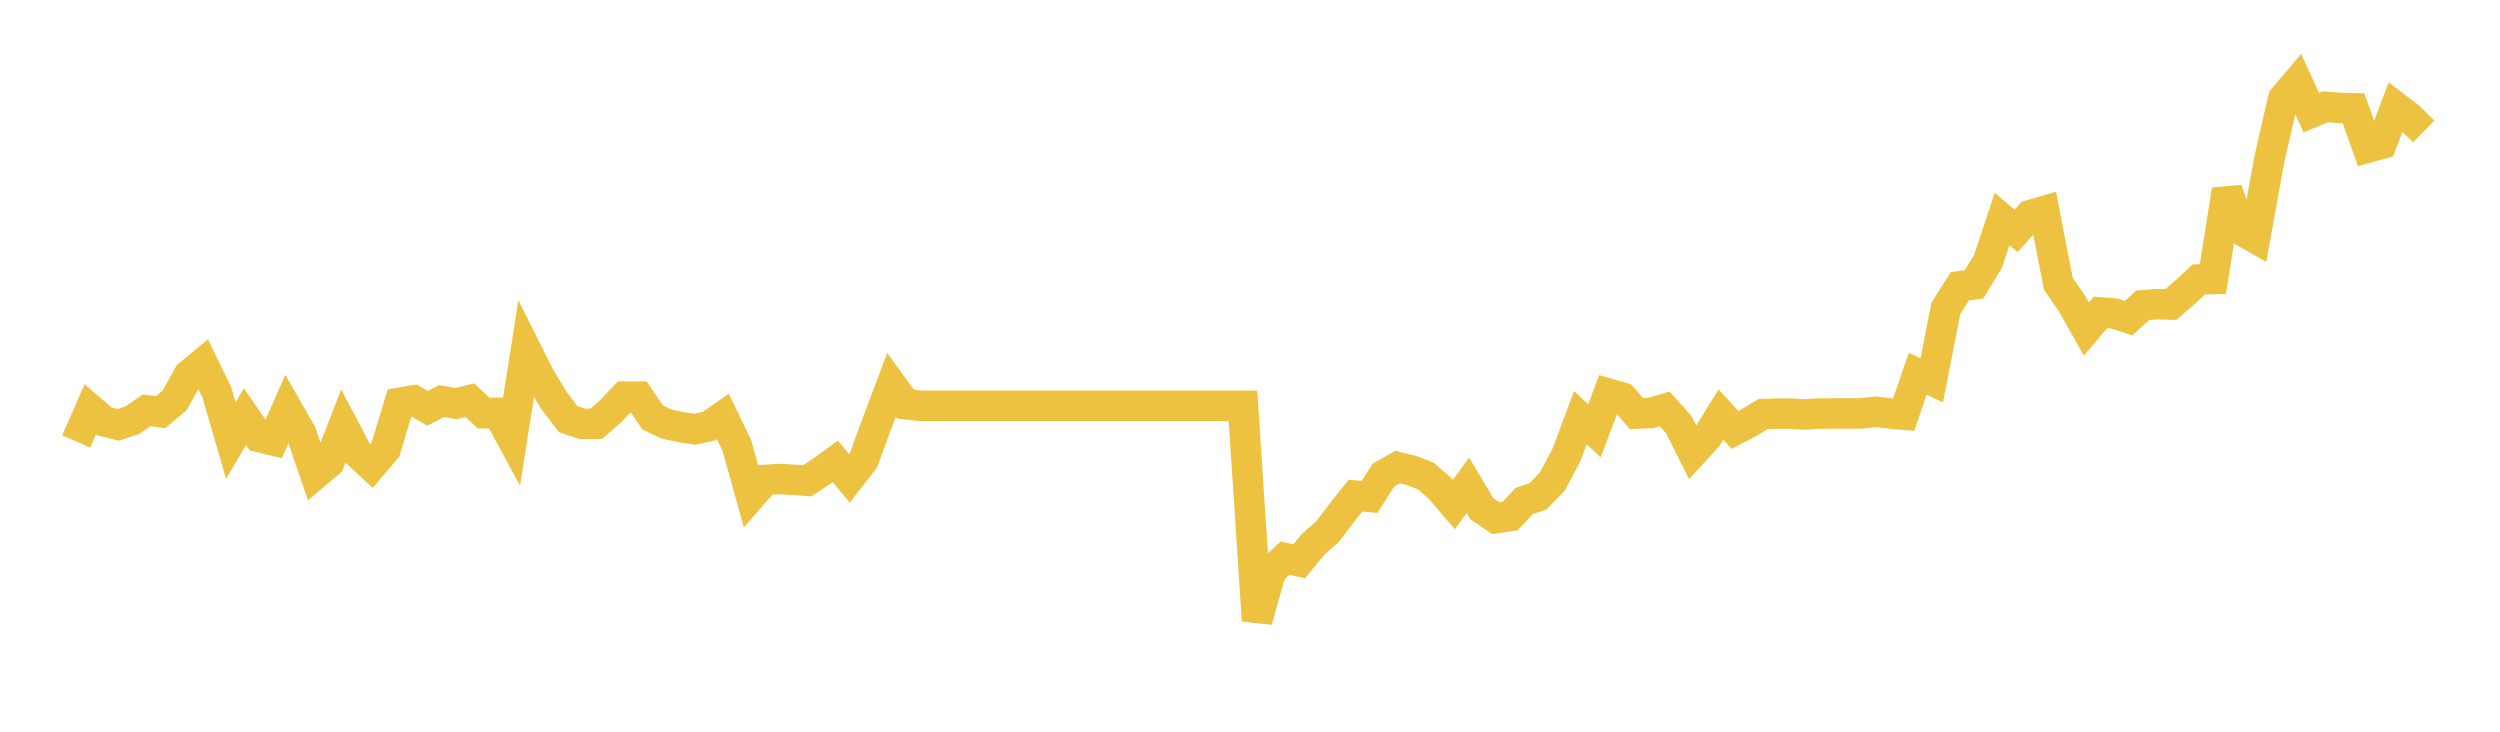 <svg width="164" height="48" xmlns="http://www.w3.org/2000/svg" xmlns:xlink="http://www.w3.org/1999/xlink"><path fill="none" stroke="rgb(237,194,64)" stroke-width="2" d="M5,28.96L5.922,26.847L6.844,27.64L7.766,27.871L8.689,27.559L9.611,26.917L10.533,27.041L11.455,26.265L12.377,24.604L13.299,23.839L14.222,25.726L15.144,28.906L16.066,27.332L16.988,28.669L17.91,28.89L18.832,26.804L19.754,28.416L20.677,31.111L21.599,30.33L22.521,27.955L23.443,29.707L24.365,30.565L25.287,29.487L26.21,26.424L27.132,26.263L28.054,26.786L28.976,26.306L29.898,26.478L30.82,26.252L31.743,27.109L32.665,27.082L33.587,28.786L34.509,22.927L35.431,24.765L36.353,26.289L37.275,27.498L38.198,27.807L39.12,27.796L40.042,26.994L40.964,26.023L41.886,26.018L42.808,27.379L43.731,27.818L44.653,28.019L45.575,28.159L46.497,27.958L47.419,27.318L48.341,29.228L49.263,32.543L50.186,31.485L51.108,31.425L52.03,31.474L52.952,31.539L53.874,30.931L54.796,30.264L55.719,31.376L56.641,30.194L57.563,27.687L58.485,25.246L59.407,26.515L60.329,26.618L61.251,26.618L62.174,26.618L63.096,26.618L64.018,26.618L64.94,26.618L65.862,26.618L66.784,26.618L67.707,26.618L68.629,26.618L69.551,26.618L70.473,26.618L71.395,26.618L72.317,26.618L73.24,26.618L74.162,26.618L75.084,26.618L76.006,26.618L76.928,26.618L77.85,26.618L78.772,26.618L79.695,26.618L80.617,26.618L81.539,26.618L82.461,40.713L83.383,37.458L84.305,36.612L85.228,36.823L86.15,35.695L87.072,34.892L87.994,33.677L88.916,32.516L89.838,32.597L90.76,31.159L91.683,30.639L92.605,30.866L93.527,31.219L94.449,32.027L95.371,33.107L96.293,31.832L97.216,33.381L98.138,33.994L99.06,33.853L99.982,32.871L100.904,32.551L101.826,31.596L102.749,29.865L103.671,27.402L104.593,28.259L105.515,25.823L106.437,26.089L107.359,27.131L108.281,27.093L109.204,26.821L110.126,27.852L111.048,29.686L111.97,28.688L112.892,27.196L113.814,28.205L114.737,27.722L115.659,27.163L116.581,27.131L117.503,27.136L118.425,27.19L119.347,27.125L120.269,27.125L121.192,27.12L122.114,27.12L123.036,27.011L123.958,27.125L124.88,27.201L125.802,24.521L126.725,24.95L127.647,20.23L128.569,18.775L129.491,18.656L130.413,17.148L131.335,14.37L132.257,15.151L133.18,14.11L134.102,13.844L135.024,18.607L135.946,19.95L136.868,21.59L137.79,20.495L138.713,20.565L139.635,20.872L140.557,20.031L141.479,19.95L142.401,19.977L143.323,19.189L144.246,18.332L145.168,18.305L146.09,12.452L147.012,15.095L147.934,15.618L148.856,10.51L149.778,6.465L150.701,5.381L151.623,7.393L152.545,7.004L153.467,7.08L154.389,7.101L155.311,9.685L156.234,9.431L157.156,7.01L158.078,7.716L159,8.622"></path></svg>